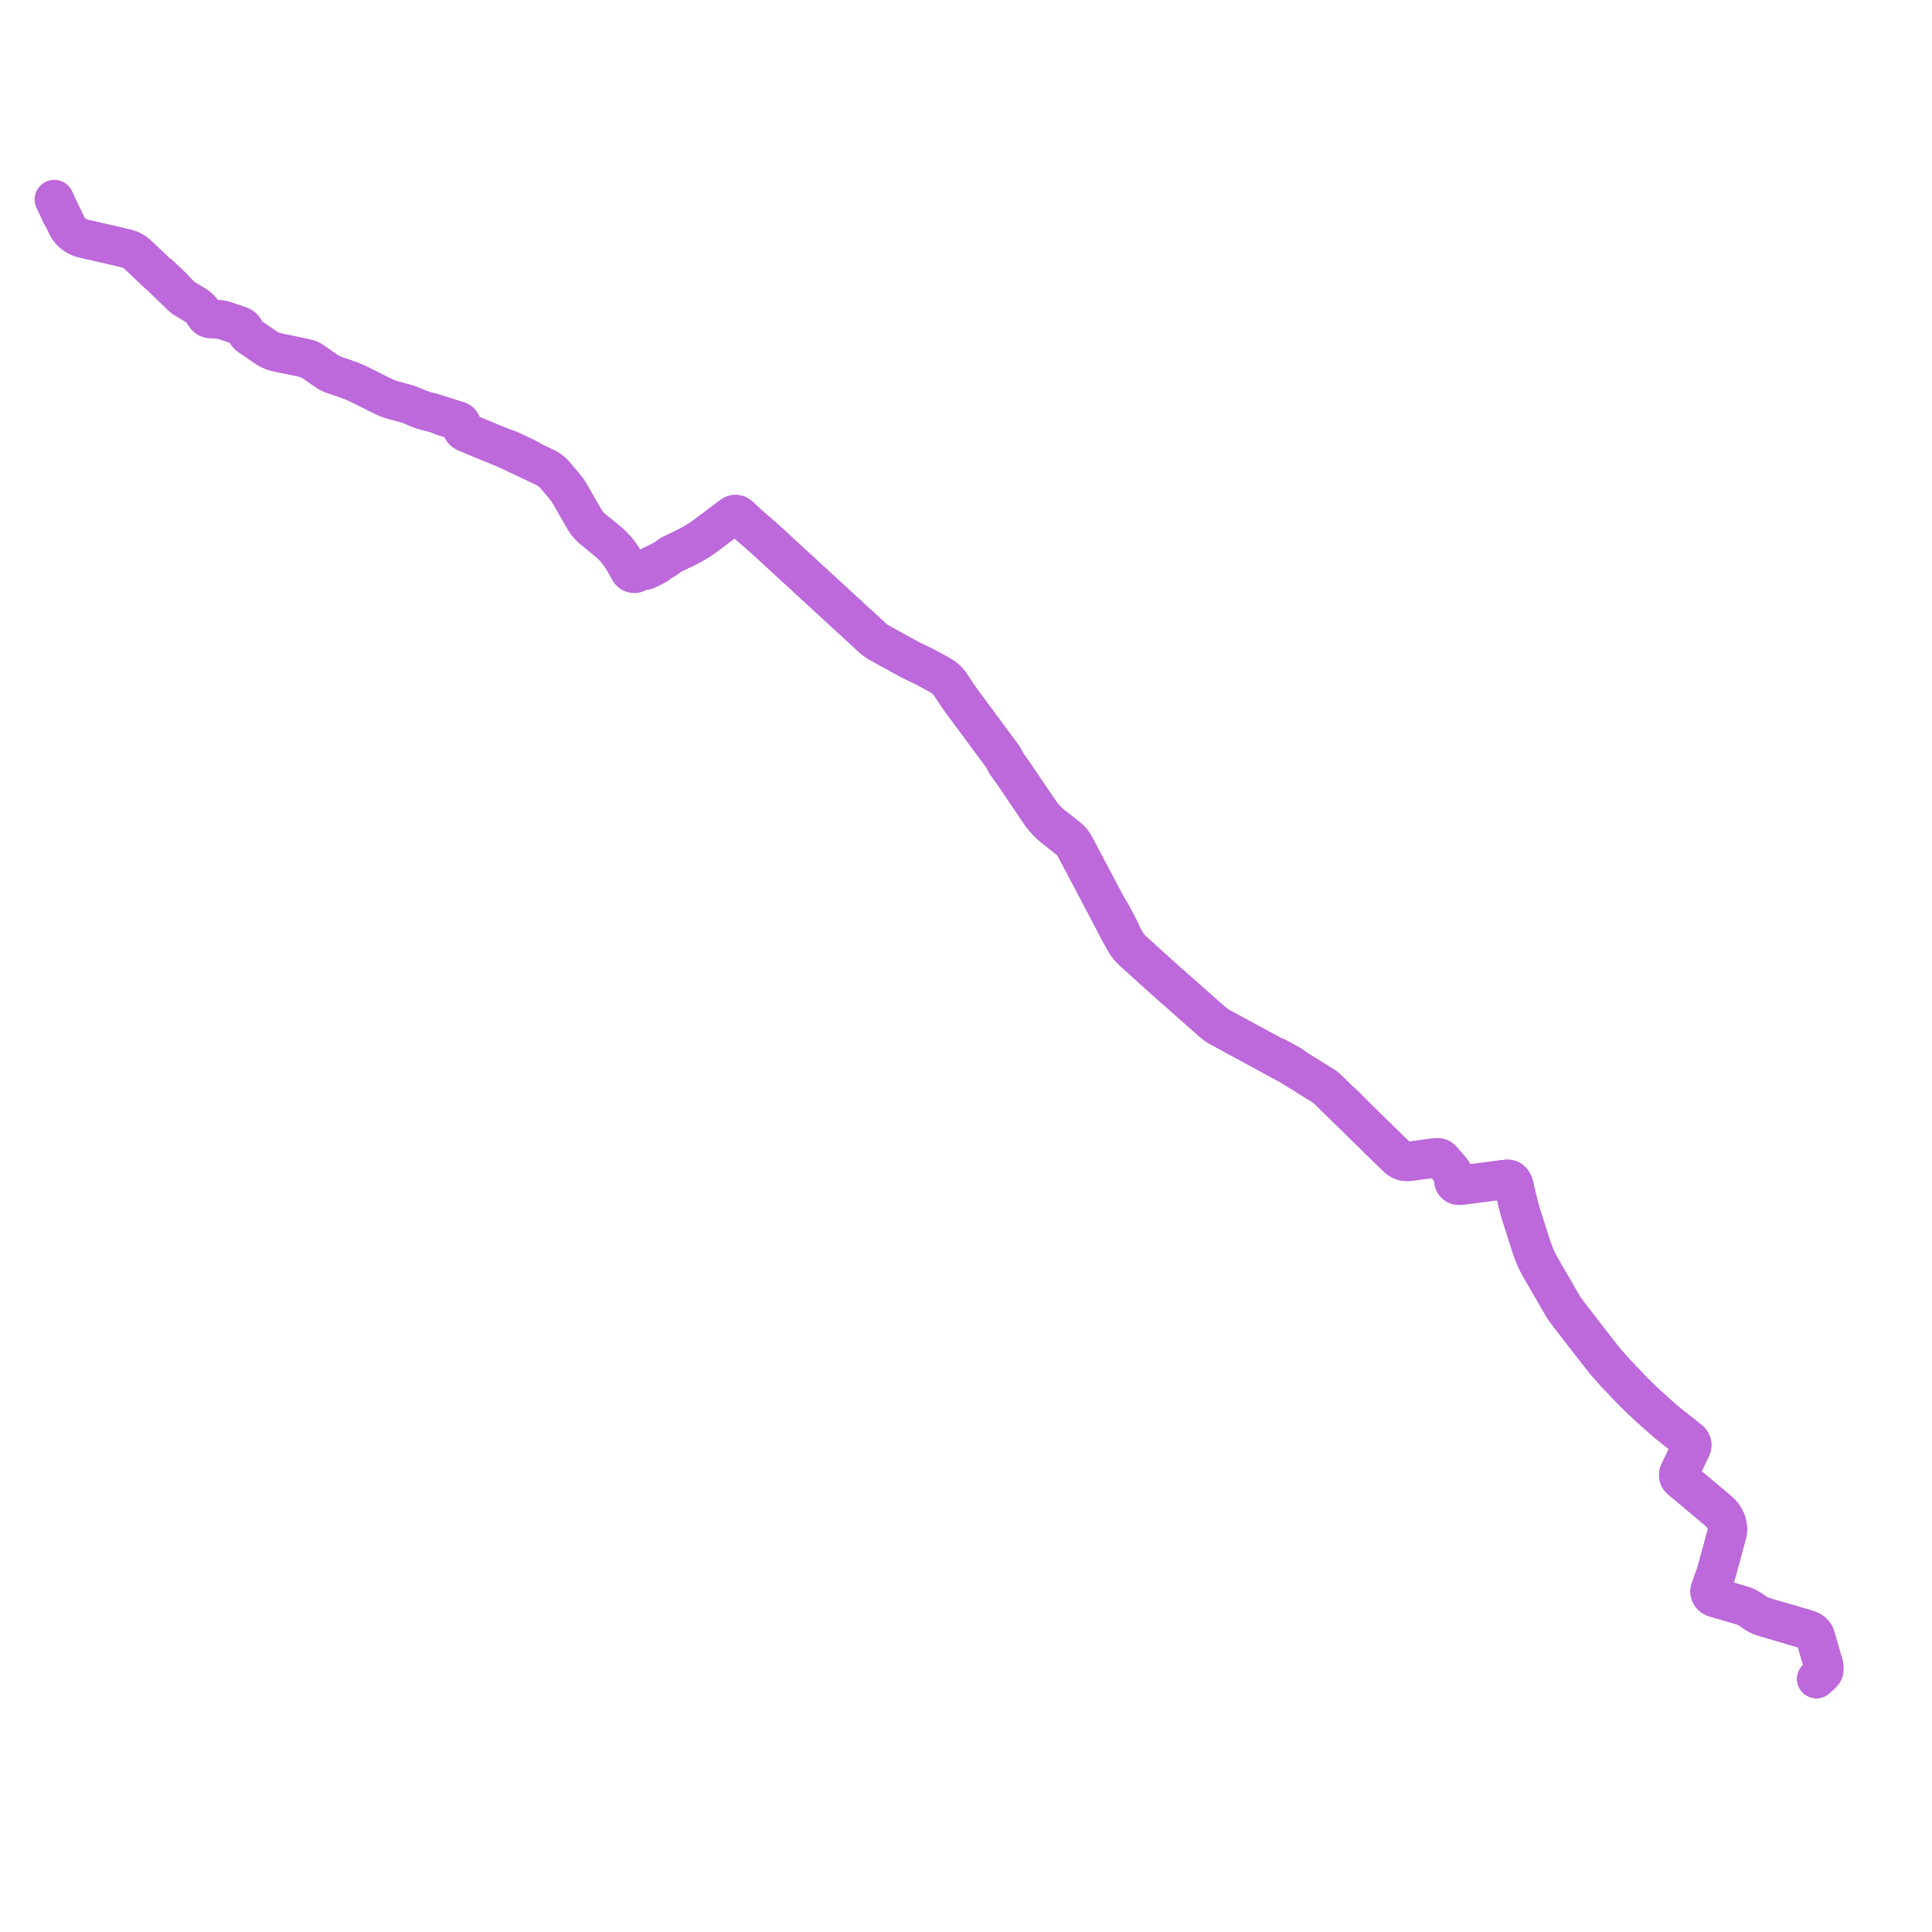     
<svg width="716.429" height="716.429" version="1.1"
     xmlns="http://www.w3.org/2000/svg">

  <title>Plan de ligne</title>
  <desc>Du 2020-02-29 au 9999-01-01</desc>

<path d='M 673.588 622.56 L 675.152 621.077 L 675.462 620.769 L 675.739 620.548 L 675.968 620.315 L 676.071 620.189 L 676.148 620.095 L 676.257 619.896 L 676.357 619.656 L 676.384 619.429 L 676.423 619.059 L 676.429 618.788 L 676.427 618.542 L 676.417 617.949 L 676.339 617.385 L 675.915 616.004 L 675.735 615.451 L 675.696 615.312 L 675.445 614.424 L 675.383 614.207 L 675.205 613.569 L 675.002 612.861 L 674.952 612.688 L 674.331 610.556 L 674.197 610.094 L 673.459 607.558 L 673.165 606.563 L 672.908 606.109 L 672.593 605.686 L 672.328 605.402 L 672.034 605.127 L 671.644 604.821 L 671.094 604.528 L 670.591 604.331 L 669.949 604.111 L 669.567 603.981 L 666.566 603.11 L 664.482 602.504 L 662.309 601.864 L 660.98 601.497 L 660.556 601.364 L 654.895 599.697 L 653.704 599.332 L 652.907 599.032 L 652.172 598.692 L 651.474 598.303 L 650.838 597.892 L 649.474 596.939 L 648.815 596.519 L 648.406 596.284 L 648.137 596.131 L 647.336 595.738 L 646.642 595.457 L 645.323 595.037 L 636.185 592.375 L 635.813 592.242 L 635.478 592.105 L 635.183 591.92 L 634.932 591.724 L 634.742 591.539 L 634.587 591.335 L 634.452 591.105 L 634.366 590.872 L 634.279 590.599 L 634.249 590.344 L 634.236 590.035 L 634.278 589.723 L 634.354 589.413 L 634.462 589.105 L 635.757 585.596 L 635.803 585.473 L 636.106 584.678 L 636.287 584.108 L 636.531 583.336 L 636.938 581.825 L 637.237 580.71 L 637.442 579.937 L 637.548 579.6 L 637.723 578.968 L 638.242 577.084 L 638.739 575.228 L 638.913 574.577 L 639.029 574.148 L 639.321 573.075 L 639.56 572.21 L 640.238 569.746 L 640.536 568.614 L 640.57 568.384 L 640.689 567.545 L 640.703 567.14 L 640.69 566.7 L 640.649 566.252 L 640.618 565.955 L 640.504 565.382 L 640.367 564.856 L 640.26 564.467 L 640.188 564.22 L 640.132 564.086 L 640.023 563.809 L 639.606 562.971 L 639.223 562.359 L 638.92 561.925 L 638.616 561.539 L 638.213 561.085 L 637.758 560.629 L 637.162 560.096 L 636.686 559.692 L 635.961 559.072 L 635.109 558.357 L 634.249 557.634 L 633.327 556.86 L 630.897 554.817 L 630.154 554.191 L 628.746 553.011 L 628.372 552.698 L 627.347 551.841 L 626.653 551.259 L 626.014 550.753 L 623.618 548.691 L 623.255 548.367 L 623.052 548.159 L 622.913 547.964 L 622.735 547.677 L 622.676 547.438 L 622.639 547.202 L 622.623 547.004 L 622.63 546.813 L 622.661 546.652 L 622.721 546.375 L 622.835 546.037 L 624.164 543.269 L 624.567 542.462 L 624.841 541.889 L 626.449 538.522 L 627.107 537.179 L 627.247 536.834 L 627.385 536.474 L 627.423 536.272 L 627.46 536.007 L 627.467 535.726 L 627.44 535.502 L 627.386 535.217 L 627.291 534.968 L 627.182 534.747 L 627.1 534.606 L 626.949 534.418 L 626.787 534.229 L 626.674 534.14 L 626.122 533.693 L 625.014 532.8 L 623.764 531.797 L 623.583 531.655 L 622.284 530.64 L 621.841 530.289 L 618.695 527.795 L 618.581 527.71 L 618.479 527.628 L 616.247 525.724 L 613.825 523.575 L 612.005 521.911 L 611.855 521.774 L 611.094 521.092 L 610.357 520.43 L 610.281 520.364 L 609.003 519.137 L 607.694 517.883 L 605.901 516.118 L 604.707 514.873 L 604.582 514.738 L 604.487 514.642 L 602.61 512.664 L 601.735 511.743 L 600.44 510.382 L 599.773 509.681 L 599.01 508.917 L 598.959 508.859 L 596.905 506.516 L 595.915 505.366 L 594.79 504.057 L 594.631 503.859 L 594.496 503.686 L 590.512 498.593 L 589.287 497.026 L 589.133 496.804 L 588.954 496.572 L 588.752 496.31 L 587.498 494.702 L 587.116 494.189 L 585.903 492.617 L 585.12 491.607 L 584.916 491.343 L 583.929 490.068 L 581.821 487.341 L 580.695 485.843 L 580.222 485.178 L 579.947 484.744 L 579.091 483.299 L 578.552 482.391 L 577.101 479.884 L 576.465 478.773 L 576.384 478.628 L 575.929 477.846 L 575.388 476.908 L 575.295 476.76 L 575.171 476.549 L 574.474 475.351 L 573.804 474.199 L 573.255 473.258 L 571.528 470.224 L 571.44 470.07 L 570.911 469.144 L 570.72 468.768 L 570.408 468.154 L 570.341 468.024 L 569.809 466.975 L 569.374 465.95 L 568.726 464.357 L 568.125 462.798 L 567.92 462.117 L 567.515 460.843 L 566.936 459.023 L 566.568 457.867 L 566.276 456.951 L 566.197 456.702 L 565.252 453.731 L 565.017 452.977 L 564.058 449.893 L 563.349 447.402 L 562.971 445.929 L 562.93 445.768 L 562.656 444.656 L 562.396 443.622 L 562.365 443.48 L 561.769 440.771 L 561.699 440.44 L 561.594 439.942 L 561.416 439.41 L 561.23 438.96 L 561.165 438.822 L 560.941 438.36 L 560.799 438.123 L 560.622 437.895 L 560.444 437.709 L 560.295 437.595 L 560.127 437.464 L 559.965 437.385 L 559.82 437.326 L 559.619 437.257 L 559.416 437.212 L 559.187 437.185 L 558.928 437.187 L 558.436 437.226 L 557.738 437.299 L 557.128 437.38 L 555.931 437.537 L 553.526 437.854 L 545.817 438.87 L 543.601 439.162 L 542.056 439.365 L 541.121 439.434 L 540.893 439.433 L 540.539 439.368 L 540.479 439.346 L 540.203 439.244 L 539.999 439.121 L 539.802 438.964 L 539.75 438.91 L 539.621 438.778 L 539.465 438.547 L 539.37 438.366 L 539.304 438.178 L 539.262 437.972 L 539.21 437.654 L 539.146 437.194 L 539.091 436.751 L 539.07 436.576 L 539.052 436.454 L 538.889 435.297 L 538.848 435.157 L 538.794 434.96 L 538.731 434.812 L 538.649 434.628 L 538.521 434.427 L 538.348 434.19 L 537.571 433.266 L 535.691 431.084 L 535.065 430.34 L 534.816 430.076 L 534.625 429.875 L 534.372 429.644 L 534.183 429.524 L 533.977 429.419 L 533.726 429.326 L 533.408 429.247 L 533.131 429.214 L 532.877 429.202 L 532.518 429.213 L 531.758 429.31 L 531.237 429.377 L 530.618 429.475 L 525.395 430.17 L 525.188 430.202 L 524.716 430.265 L 523.614 430.41 L 522.611 430.543 L 522.151 430.576 L 521.799 430.586 L 521.552 430.577 L 521.333 430.568 L 520.965 430.512 L 520.602 430.437 L 520.237 430.338 L 519.793 430.163 L 519.548 430.048 L 519.296 429.898 L 519.049 429.755 L 518.674 429.498 L 518.382 429.241 L 518.101 428.985 L 516.988 427.902 L 516.617 427.553 L 516.424 427.363 L 513.161 424.165 L 510.346 421.409 L 510.136 421.209 L 509.859 420.944 L 508.186 419.323 L 506.766 417.913 L 506.086 417.26 L 504.796 415.988 L 502.623 413.86 L 502.382 413.624 L 501.8 413.066 L 501.57 412.832 L 501.152 412.394 L 499.169 410.359 L 496.596 407.962 L 495.168 406.577 L 493.666 405.063 L 493.258 404.685 L 492.814 404.278 L 492.596 404.076 L 492.122 403.638 L 491.794 403.35 L 491.511 403.111 L 491.197 402.881 L 490.79 402.611 L 487.477 400.552 L 486.384 399.868 L 484.586 398.744 L 483.137 397.848 L 482.523 397.452 L 480.393 396.132 L 479.873 395.731 L 479.565 395.487 L 479.124 395.137 L 478.493 394.741 L 476.661 393.74 L 474.894 392.78 L 473.918 392.261 L 473.331 391.975 L 472.546 391.624 L 471.839 391.294 L 470.269 390.48 L 469.974 390.32 L 467.786 389.139 L 461.775 385.873 L 460.084 384.964 L 459.368 384.576 L 459.202 384.486 L 458.073 383.874 L 455.466 382.453 L 454.375 381.859 L 453.581 381.427 L 453.085 381.158 L 452.497 380.832 L 451.956 380.513 L 451.309 380.111 L 450.69 379.674 L 450.186 379.288 L 449.587 378.777 L 448.063 377.433 L 445.315 375.01 L 444.916 374.657 L 440.982 371.183 L 439.424 369.799 L 438.516 368.999 L 437.872 368.431 L 435.891 366.681 L 435.104 365.981 L 434.566 365.504 L 433.928 364.939 L 433.322 364.411 L 432.786 363.94 L 427.424 359.126 L 424.89 356.829 L 421.262 353.541 L 420.644 352.989 L 420.137 352.516 L 419.624 352.02 L 419.121 351.48 L 418.803 351.112 L 418.53 350.778 L 418.281 350.461 L 417.909 349.935 L 417.541 349.36 L 417.195 348.783 L 416.695 347.882 L 416.352 347.206 L 415.672 345.652 L 415.182 344.646 L 414.942 344.182 L 413.928 342.232 L 412.917 340.311 L 412.568 339.647 L 411.799 338.287 L 411.12 337.186 L 410.967 336.943 L 410.812 336.694 L 410.472 336.089 L 409.416 334.136 L 409.204 333.734 L 408.485 332.372 L 408.316 332.053 L 408.047 331.543 L 407.978 331.411 L 407.272 330.067 L 406.619 328.825 L 406.203 328.036 L 404.277 324.388 L 403.65 323.211 L 403.179 322.326 L 401.131 318.452 L 400.845 317.911 L 399.099 314.587 L 398.553 313.572 L 398.192 312.968 L 397.962 312.631 L 397.716 312.293 L 397.371 311.882 L 397.113 311.582 L 396.89 311.346 L 396.652 311.111 L 395.905 310.459 L 393.288 308.387 L 391.761 307.173 L 391.465 306.937 L 390.876 306.478 L 389.967 305.779 L 389.301 305.198 L 388.544 304.493 L 387.837 303.791 L 387.278 303.184 L 386.686 302.487 L 386.348 302.046 L 386.133 301.765 L 384.786 299.795 L 383.958 298.58 L 383.549 297.986 L 382.427 296.328 L 380.312 293.213 L 379.706 292.32 L 378.399 290.399 L 377.951 289.746 L 375.848 286.63 L 375.45 286.041 L 373.83 283.835 L 373.437 283.268 L 373.23 282.922 L 373.044 282.578 L 372.671 281.86 L 372.47 281.451 L 372.326 281.19 L 371.999 280.653 L 371.637 280.122 L 370.333 278.358 L 370.124 278.074 L 368.799 276.283 L 367.572 274.627 L 366.781 273.568 L 366.135 272.697 L 365.326 271.607 L 362.8 268.169 L 357.121 260.495 L 355.765 258.624 L 354.042 256.054 L 352.868 254.293 L 352.495 253.733 L 352.159 253.275 L 351.806 252.848 L 351.448 252.432 L 351.133 252.113 L 350.796 251.804 L 350.487 251.525 L 349.69 250.92 L 349.001 250.473 L 348.128 249.973 L 346.838 249.276 L 346.152 248.906 L 344.236 247.85 L 343.121 247.257 L 341.989 246.675 L 340.437 245.948 L 339.199 245.37 L 338.522 245.032 L 337.985 244.763 L 336.004 243.687 L 334.623 242.937 L 331.376 241.142 L 329.113 239.905 L 326.689 238.58 L 325.942 238.16 L 325.211 237.698 L 324.399 237.14 L 323.696 236.536 L 323.039 235.934 L 322.217 235.181 L 321.282 234.287 L 320.49 233.564 L 319.781 232.917 L 318.177 231.444 L 316.632 230.023 L 313.387 227.04 L 312.97 226.657 L 312.291 226.034 L 311.554 225.357 L 310.839 224.702 L 307.776 221.885 L 301.2 215.839 L 300.471 215.168 L 300.123 214.848 L 294.394 209.585 L 294.174 209.385 L 293.631 208.89 L 292.833 208.151 L 290.601 206.085 L 287.954 203.654 L 283.38 199.453 L 280.755 197.176 L 277.76 194.578 L 276.133 193.064 L 275.372 192.365 L 274.139 191.232 L 273.891 191.036 L 273.691 190.919 L 273.387 190.798 L 273.053 190.71 L 272.793 190.689 L 272.496 190.697 L 272.161 190.776 L 271.729 190.947 L 271.4 191.175 L 270.878 191.56 L 270.688 191.702 L 263.931 196.772 L 261.094 198.9 L 260.357 199.419 L 259.586 199.931 L 257.53 201.225 L 257.007 201.523 L 256.621 201.742 L 255.167 202.502 L 253.836 203.197 L 250.585 204.756 L 250.334 204.875 L 249.594 205.226 L 248.587 205.765 L 248.265 205.966 L 247.734 206.35 L 247.256 206.701 L 246.801 207.05 L 246.518 207.238 L 246.162 207.449 L 245.619 207.722 L 245.406 207.834 L 245.015 208.037 L 244.571 208.294 L 244.318 208.45 L 244.084 208.617 L 243.719 208.913 L 242.937 209.545 L 242.509 209.891 L 242.049 210.216 L 241.585 210.501 L 240.902 210.82 L 239.579 211.456 L 239.579 211.456' fill='transparent' stroke='#bd68db' stroke-linecap='round' stroke-linejoin='round' stroke-width='14.329'/><path d='M 239.581 211.455 L 240.902 210.82 L 241.585 210.501 L 242.637 210.002 L 243.357 209.641 L 243.813 209.372 L 244.179 209.068 L 244.659 208.588 L 244.889 208.397 L 245.308 208.146 L 245.526 208.033 L 245.729 207.936 L 246.028 207.779 L 246.315 207.628 L 246.649 207.435 L 247.364 206.91 L 247.868 206.527 L 248.396 206.161 L 248.769 205.933 L 249.147 205.71 L 249.75 205.395 L 250.678 204.944 L 253.944 203.387 L 255.066 202.813 L 255.273 202.707 L 256.737 201.942 L 257.642 201.419 L 259.722 200.124 L 260.528 199.601 L 261.24 199.092 L 266.337 195.263 L 271.022 191.743 L 271.54 191.359 L 271.846 191.152 L 272.18 191.016 L 272.488 190.947 L 272.708 190.923 L 272.822 190.922 L 273.038 190.953 L 273.285 191.004 L 273.549 191.102 L 273.76 191.232 L 273.982 191.39 L 274.114 191.512 L 275.966 193.23 L 277.6 194.743 L 278.632 195.64 L 283.213 199.62 L 288.103 204.105 L 292.682 208.304 L 293.531 209.114 L 294.239 209.749 L 299.871 214.916 L 300.316 215.325 L 301.039 215.996 L 306.01 220.567 L 310.291 224.502 L 310.682 224.861 L 311.395 225.519 L 312.129 226.196 L 312.81 226.824 L 316.476 230.183 L 317.731 231.338 L 318.019 231.602 L 319.615 233.07 L 321.07 234.402 L 322.063 235.342 L 322.889 236.101 L 323.533 236.694 L 323.908 237.007 L 324.32 237.35 L 325.086 237.886 L 325.825 238.34 L 326.589 238.775 L 331.267 241.338 L 334.177 242.948 L 334.506 243.13 L 335.891 243.876 L 337.876 244.964 L 338.053 245.051 L 339.093 245.568 L 340.333 246.142 L 341.888 246.879 L 343.028 247.46 L 343.55 247.739 L 344.12 248.042 L 346.043 249.093 L 348.02 250.183 L 348.853 250.654 L 349.593 251.122 L 350.359 251.708 L 350.666 251.984 L 350.969 252.266 L 351.244 252.549 L 351.603 252.954 L 351.97 253.405 L 353.847 256.176 L 354.87 257.691 L 355.586 258.752 L 356.937 260.653 L 357.946 262.014 L 362.608 268.302 L 365.149 271.732 L 366.599 273.699 L 366.77 273.928 L 367.391 274.756 L 368.618 276.427 L 369.936 278.203 L 371.116 279.793 L 371.454 280.247 L 371.813 280.775 L 371.901 280.921 L 372.143 281.317 L 372.269 281.574 L 372.459 281.957 L 372.58 282.185 L 372.852 282.713 L 373.024 283.036 L 373.249 283.388 L 373.64 283.957 L 375.247 286.122 L 375.399 286.346 L 377.857 289.965 L 378.229 290.506 L 379.536 292.43 L 380.377 293.668 L 382.246 296.418 L 383.442 298.185 L 383.787 298.688 L 384.142 299.223 L 384.598 299.911 L 385.954 301.902 L 386.481 302.626 L 387.032 303.312 L 387.619 303.986 L 388.31 304.733 L 388.848 305.274 L 389.053 305.48 L 389.689 306.083 L 390.569 306.822 L 391.179 307.3 L 392.998 308.737 L 393.236 308.925 L 395.603 310.798 L 396.071 311.159 L 396.524 311.515 L 396.838 311.786 L 397.156 312.081 L 397.498 312.449 L 397.734 312.75 L 397.987 313.102 L 398.324 313.649 L 398.797 314.514 L 398.891 314.686 L 400.716 318.142 L 400.931 318.547 L 401.661 319.929 L 403.032 322.525 L 403.449 323.311 L 405.716 327.593 L 406.12 328.357 L 406.416 328.92 L 407.785 331.523 L 407.843 331.633 L 408.28 332.463 L 409.221 334.247 L 409.599 334.961 L 410.248 336.188 L 412.323 340.162 L 412.504 340.489 L 412.637 340.745 L 413.534 342.474 L 414.528 344.379 L 415.082 345.44 L 415.267 345.794 L 416.273 347.588 L 416.489 347.982 L 416.998 348.898 L 417.346 349.485 L 417.546 349.793 L 417.724 350.069 L 418.097 350.587 L 418.343 350.908 L 418.628 351.253 L 418.706 351.363 L 418.787 351.456 L 418.967 351.652 L 419.461 352.165 L 419.949 352.643 L 420.412 353.096 L 421.114 353.706 L 422.794 355.229 L 427.268 359.286 L 428.439 360.335 L 432.644 364.1 L 433.222 364.614 L 433.296 364.68 L 433.816 365.145 L 434.407 365.669 L 435.043 366.232 L 435.756 366.862 L 437.727 368.593 L 437.962 368.799 L 438.725 369.474 L 439.275 369.966 L 440.112 370.706 L 440.83 371.342 L 445.171 375.181 L 445.624 375.58 L 447.92 377.601 L 449.432 378.936 L 450.033 379.44 L 450.558 379.85 L 451.211 380.31 L 451.88 380.722 L 452.512 381.09 L 453.223 381.475 L 454.268 382.042 L 455.36 382.644 L 457.981 384.077 L 458.432 384.32 L 459.048 384.652 L 459.22 384.744 L 459.958 385.141 L 461.667 386.065 L 463.234 386.917 L 467.673 389.33 L 468.757 389.921 L 470.144 390.677 L 473.144 392.298 L 473.721 392.61 L 474.693 393.148 L 475.374 393.514 L 476.47 394.105 L 478.293 395.118 L 478.995 395.536 L 479.702 395.963 L 480.27 396.326 L 482.403 397.636 L 483.022 398.016 L 483.843 398.529 L 484.529 398.958 L 487.362 400.723 L 489.601 402.098 L 490.697 402.771 L 491.086 403.024 L 491.413 403.277 L 491.657 403.476 L 491.854 403.645 L 492.682 404.42 L 493.145 404.876 L 493.509 405.225 L 495.032 406.745 L 495.96 407.651 L 496.447 408.127 L 498.937 410.567 L 500.238 411.827 L 501.425 412.977 L 501.667 413.212 L 502.221 413.767 L 504.623 416.144 L 506.073 417.554 L 506.61 418.055 L 508.043 419.444 L 509.71 421.092 L 510.109 421.491 L 511.41 422.792 L 512.983 424.323 L 513.993 425.304 L 516.469 427.705 L 516.833 428.051 L 516.912 428.128 L 518.241 429.417 L 518.542 429.665 L 518.857 429.897 L 519.176 430.1 L 519.394 430.215 L 519.596 430.319 L 519.989 430.482 L 520.277 430.575 L 520.582 430.66 L 520.991 430.745 L 521.359 430.783 L 521.578 430.802 L 521.846 430.807 L 522.159 430.797 L 522.635 430.757 L 523.076 430.699 L 524.75 430.475 L 525.216 430.403 L 525.424 430.376 L 530.645 429.68 L 531.262 429.592 L 532.532 429.437 L 532.878 429.431 L 533.106 429.44 L 533.345 429.47 L 533.569 429.517 L 533.766 429.573 L 534.013 429.685 L 534.2 429.813 L 534.461 430.035 L 534.633 430.212 L 534.85 430.461 L 535.533 431.229 L 536.722 432.604 L 537.39 433.376 L 538.104 434.215 L 538.271 434.455 L 538.396 434.659 L 538.488 434.843 L 538.566 434.999 L 538.621 435.187 L 538.654 435.321 L 538.848 436.639 L 538.863 436.75 L 538.892 436.973 L 538.922 437.213 L 538.973 437.664 L 539.033 437.995 L 539.08 438.207 L 539.152 438.406 L 539.27 438.641 L 539.427 438.878 L 539.65 439.13 L 539.784 439.235 L 539.884 439.314 L 540.051 439.405 L 540.108 439.436 L 540.327 439.524 L 540.501 439.58 L 540.658 439.615 L 540.889 439.65 L 541.142 439.648 L 541.477 439.634 L 542.102 439.573 L 543.627 439.373 L 545.848 439.081 L 550.108 438.521 L 553.554 438.069 L 557.762 437.516 L 558.47 437.442 L 558.939 437.401 L 559.19 437.41 L 559.4 437.43 L 559.567 437.472 L 559.725 437.523 L 559.863 437.583 L 560.053 437.693 L 560.176 437.774 L 560.348 437.934 L 560.513 438.136 L 560.616 438.253 L 560.745 438.475 L 560.933 438.866 L 561.107 439.257 L 561.261 439.663 L 561.422 440.258 L 561.468 440.43 L 561.921 442.528 L 562.162 443.517 L 562.195 443.661 L 562.438 444.687 L 562.698 445.816 L 562.737 445.975 L 563.099 447.45 L 563.824 449.96 L 564.797 453.041 L 565.036 453.796 L 565.976 456.765 L 566.345 457.93 L 566.713 459.09 L 567.149 460.468 L 567.693 462.186 L 567.919 462.869 L 568.144 463.476 L 568.499 464.436 L 569.147 466.047 L 569.595 467.046 L 570.136 468.115 L 570.204 468.249 L 570.375 468.593 L 570.7 469.245 L 571.225 470.184 L 571.318 470.343 L 573.078 473.373 L 574.14 475.207 L 575.108 476.867 L 575.2 477.013 L 575.734 477.95 L 576.193 478.736 L 576.278 478.881 L 578.316 482.405 L 578.964 483.52 L 579.41 484.287 L 579.615 484.639 L 579.866 485.039 L 580.458 485.88 L 580.812 486.35 L 581.646 487.464 L 582.468 488.531 L 583.751 490.198 L 584.734 491.475 L 585.716 492.752 L 586.939 494.337 L 587.317 494.84 L 587.629 495.23 L 588.598 496.44 L 588.707 496.594 L 588.957 496.95 L 589.124 497.158 L 591.524 500.24 L 594.312 503.821 L 594.446 503.999 L 594.607 504.192 L 596.294 506.168 L 596.713 506.658 L 598.791 509.002 L 598.849 509.06 L 599.601 509.832 L 600.266 510.537 L 601.553 511.904 L 602.425 512.824 L 603.188 513.63 L 604.301 514.804 L 604.395 514.899 L 604.524 515.033 L 605.769 516.283 L 607.532 518.037 L 609.359 519.766 L 610.139 520.504 L 610.214 520.573 L 610.943 521.249 L 611.692 521.94 L 611.838 522.072 L 613.679 523.733 L 616.103 525.887 L 618.314 527.804 L 618.419 527.893 L 618.535 527.976 L 620.411 529.465 L 622.125 530.825 L 623.609 531.997 L 624.873 532.972 L 625.96 533.858 L 626.19 534.044 L 626.523 534.315 L 626.622 534.423 L 626.8 534.605 L 626.894 534.749 L 626.964 534.888 L 627.112 535.172 L 627.172 535.462 L 627.198 535.719 L 627.182 536.087 L 627.12 536.37 L 627.053 536.647 L 626.891 537.057 L 626.243 538.419 L 624.951 541.078 L 624.329 542.358 L 624.008 543.043 L 622.619 545.953 L 622.473 546.304 L 622.399 546.617 L 622.376 546.805 L 622.369 546.935 L 622.378 547.201 L 622.424 547.485 L 622.476 547.673 L 622.578 547.916 L 622.713 548.155 L 622.829 548.323 L 623.041 548.56 L 623.44 548.899 L 625.671 550.75 L 625.87 550.916 L 626.635 551.541 L 627.182 552.02 L 628.582 553.19 L 629.306 553.809 L 629.978 554.384 L 630.828 555.081 L 633.185 557.057 L 635.826 559.273 L 636.526 559.866 L 637.024 560.288 L 637.618 560.813 L 638.044 561.226 L 638.425 561.634 L 638.729 562.04 L 639.03 562.475 L 639.403 563.074 L 639.802 563.894 L 639.964 564.313 L 640.023 564.483 L 640.096 564.724 L 640.211 565.099 L 640.297 565.485 L 640.394 566.023 L 640.428 566.322 L 640.463 566.72 L 640.476 567.131 L 640.446 567.532 L 640.355 568.345 L 640.316 568.575 L 640.012 569.689 L 639.834 570.339 L 639.338 572.151 L 639.1 573.02 L 638.812 574.09 L 638.695 574.525 L 638.517 575.171 L 638.007 577.03 L 637.856 577.592 L 637.53 578.801 L 637.371 579.389 L 637.27 579.773 L 637.025 580.647 L 636.294 583.28 L 636.049 584.043 L 635.868 584.605 L 635.562 585.385 L 635.513 585.511 L 634.232 589.029 L 634.124 589.359 L 634.042 589.696 L 634.009 590.03 L 634.014 590.37 L 634.055 590.658 L 634.14 590.939 L 634.248 591.194 L 634.401 591.447 L 634.561 591.672 L 634.777 591.893 L 635.051 592.108 L 635.365 592.303 L 635.729 592.448 L 636.117 592.584 L 638.642 593.322 L 640.339 593.818 L 645.272 595.26 L 646.562 595.666 L 647.26 595.954 L 648.021 596.326 L 648.684 596.703 L 649.313 597.101 L 650.533 597.966 L 650.704 598.088 L 651.37 598.509 L 652.049 598.878 L 652.814 599.237 L 653.645 599.548 L 654.819 599.898 L 660.183 601.485 L 660.504 601.579 L 660.827 601.684 L 662.241 602.089 L 664.413 602.733 L 666.495 603.346 L 669.505 604.23 L 670.496 604.545 L 671.016 604.764 L 671.526 605.048 L 671.866 605.295 L 672.151 605.546 L 672.405 605.813 L 672.702 606.22 L 672.93 606.642 L 673.234 607.6 L 674.003 610.283 L 674.712 612.754 L 674.759 612.92 L 674.972 613.628 L 675.168 614.274 L 675.231 614.482 L 675.483 615.326 L 675.552 615.556 L 675.653 615.879 L 676.105 617.425 L 676.174 617.942 L 676.176 618.456 L 676.174 618.738 L 676.168 618.953 L 676.159 619.335 L 676.127 619.564 L 676.047 619.824 L 675.95 620.033 L 675.844 620.228 L 675.683 620.489 L 675.462 620.769 L 675.152 621.077 L 673.588 622.56' fill='transparent' stroke='#bd68db' stroke-linecap='round' stroke-linejoin='round' stroke-width='14.329'/><path d='M 673.588 622.56 L 675.152 621.077 L 675.462 620.769 L 675.739 620.548 L 675.968 620.315 L 676.148 620.095 L 676.257 619.896 L 676.357 619.656 L 676.384 619.429 L 676.423 619.059 L 676.429 618.788 L 676.427 618.542 L 676.417 617.949 L 676.339 617.385 L 675.915 616.004 L 675.735 615.451 L 675.445 614.424 L 675.383 614.207 L 675.205 613.569 L 675.002 612.861 L 674.952 612.688 L 674.331 610.556 L 674.197 610.094 L 673.731 608.494 L 673.459 607.558 L 673.165 606.563 L 672.908 606.109 L 672.593 605.686 L 672.328 605.402 L 672.034 605.127 L 671.644 604.821 L 671.094 604.528 L 670.591 604.331 L 669.567 603.981 L 669.25 603.889 L 666.566 603.11 L 664.482 602.504 L 662.309 601.864 L 660.98 601.497 L 660.556 601.364 L 657.657 600.51 L 654.895 599.697 L 653.704 599.332 L 652.907 599.032 L 652.172 598.692 L 651.474 598.303 L 650.838 597.892 L 649.474 596.939 L 648.815 596.519 L 648.406 596.284 L 648.137 596.131 L 647.336 595.738 L 646.642 595.457 L 645.323 595.037 L 636.185 592.375 L 635.813 592.242 L 635.478 592.105 L 635.183 591.92 L 634.932 591.724 L 634.742 591.539 L 634.587 591.335 L 634.452 591.105 L 634.366 590.872 L 634.279 590.599 L 634.249 590.344 L 634.236 590.035 L 634.278 589.723 L 634.354 589.413 L 634.462 589.105 L 635.503 586.283 L 635.757 585.596 L 635.803 585.473 L 636.106 584.678 L 636.287 584.108 L 636.531 583.336 L 636.938 581.825 L 637.237 580.71 L 637.442 579.937 L 637.548 579.6 L 637.723 578.968 L 638.242 577.084 L 638.739 575.228 L 638.913 574.577 L 639.029 574.148 L 639.321 573.075 L 639.56 572.21 L 640.238 569.746 L 640.536 568.614 L 640.57 568.384 L 640.689 567.545 L 640.703 567.14 L 640.69 566.7 L 640.649 566.252 L 640.618 565.955 L 640.504 565.382 L 640.367 564.856 L 640.26 564.467 L 640.188 564.22 L 640.132 564.086 L 640.023 563.809 L 639.606 562.971 L 639.223 562.359 L 638.92 561.925 L 638.616 561.539 L 638.213 561.085 L 637.758 560.629 L 637.162 560.096 L 636.686 559.692 L 635.961 559.072 L 635.109 558.357 L 634.249 557.634 L 633.327 556.86 L 632.225 555.933 L 630.897 554.817 L 630.154 554.191 L 628.746 553.011 L 628.372 552.698 L 627.347 551.841 L 626.653 551.259 L 626.014 550.753 L 623.618 548.691 L 623.255 548.367 L 623.052 548.159 L 622.913 547.964 L 622.735 547.677 L 622.676 547.438 L 622.639 547.202 L 622.623 547.004 L 622.63 546.813 L 622.661 546.652 L 622.721 546.375 L 622.835 546.037 L 624.164 543.269 L 624.567 542.462 L 624.841 541.889 L 626.449 538.522 L 627.107 537.179 L 627.247 536.834 L 627.385 536.474 L 627.423 536.272 L 627.46 536.007 L 627.467 535.726 L 627.44 535.502 L 627.386 535.217 L 627.291 534.968 L 627.182 534.747 L 627.1 534.606 L 626.949 534.418 L 626.787 534.229 L 626.674 534.14 L 626.122 533.693 L 625.014 532.8 L 623.764 531.797 L 623.583 531.655 L 622.284 530.64 L 621.841 530.289 L 618.695 527.795 L 618.581 527.71 L 618.479 527.628 L 616.247 525.724 L 613.825 523.575 L 612.005 521.911 L 611.855 521.774 L 611.094 521.092 L 610.357 520.43 L 610.281 520.364 L 609.003 519.137 L 607.694 517.883 L 605.901 516.118 L 604.707 514.873 L 604.582 514.738 L 604.487 514.642 L 602.61 512.664 L 601.735 511.743 L 600.44 510.382 L 599.773 509.681 L 599.01 508.917 L 598.959 508.859 L 596.905 506.516 L 594.79 504.057 L 594.631 503.859 L 594.496 503.686 L 592.851 501.582 L 589.287 497.026 L 589.133 496.804 L 588.954 496.572 L 588.752 496.31 L 587.498 494.702 L 587.116 494.189 L 586.654 493.591 L 585.903 492.617 L 584.916 491.343 L 583.929 490.068 L 581.821 487.341 L 580.695 485.843 L 580.222 485.178 L 579.947 484.744 L 579.096 483.307 L 578.552 482.391 L 577.101 479.884 L 576.465 478.773 L 576.384 478.628 L 575.929 477.846 L 575.388 476.908 L 575.295 476.76 L 575.171 476.549 L 574.043 474.611 L 573.804 474.199 L 573.255 473.258 L 571.528 470.224 L 571.44 470.07 L 570.911 469.144 L 570.408 468.154 L 570.341 468.024 L 569.809 466.975 L 569.374 465.95 L 569.231 465.599 L 568.726 464.357 L 568.125 462.798 L 567.92 462.117 L 566.936 459.023 L 566.568 457.867 L 566.197 456.702 L 565.252 453.731 L 565.017 452.977 L 564.058 449.893 L 563.349 447.402 L 562.971 445.929 L 562.93 445.768 L 562.656 444.656 L 562.396 443.622 L 562.365 443.48 L 561.769 440.771 L 561.594 439.942 L 561.416 439.41 L 561.23 438.96 L 561.165 438.822 L 560.941 438.36 L 560.799 438.123 L 560.622 437.895 L 560.444 437.709 L 560.295 437.595 L 560.127 437.464 L 559.965 437.385 L 559.82 437.326 L 559.619 437.257 L 559.416 437.212 L 559.187 437.185 L 558.928 437.187 L 558.436 437.226 L 557.738 437.299 L 555.931 437.537 L 553.526 437.854 L 545.817 438.87 L 543.601 439.162 L 542.056 439.365 L 541.121 439.434 L 540.893 439.433 L 540.539 439.368 L 540.479 439.346 L 540.203 439.244 L 539.999 439.121 L 539.802 438.964 L 539.75 438.91 L 539.621 438.778 L 539.465 438.547 L 539.37 438.366 L 539.304 438.178 L 539.262 437.972 L 539.21 437.654 L 539.146 437.194 L 539.091 436.751 L 539.07 436.576 L 539.052 436.454 L 538.889 435.297 L 538.848 435.157 L 538.794 434.96 L 538.731 434.812 L 538.649 434.628 L 538.521 434.427 L 538.348 434.19 L 537.571 433.266 L 535.691 431.084 L 535.065 430.34 L 534.816 430.076 L 534.625 429.875 L 534.372 429.644 L 534.183 429.524 L 533.977 429.419 L 533.726 429.326 L 533.408 429.247 L 533.131 429.214 L 532.877 429.202 L 532.518 429.213 L 531.237 429.377 L 530.618 429.475 L 525.395 430.17 L 525.188 430.202 L 524.716 430.265 L 523.482 430.428 L 522.611 430.543 L 522.151 430.576 L 521.799 430.586 L 521.552 430.577 L 521.333 430.568 L 520.965 430.512 L 520.602 430.437 L 520.237 430.338 L 519.793 430.163 L 519.548 430.048 L 519.296 429.898 L 519.049 429.755 L 518.674 429.498 L 518.382 429.241 L 518.101 428.985 L 516.988 427.902 L 516.617 427.553 L 513.161 424.165 L 510.346 421.409 L 509.859 420.944 L 508.772 419.891 L 508.186 419.323 L 506.766 417.913 L 506.086 417.26 L 504.796 415.988 L 502.382 413.624 L 501.8 413.066 L 501.57 412.832 L 501.152 412.394 L 499.169 410.359 L 496.596 407.962 L 495.168 406.577 L 493.666 405.063 L 493.258 404.685 L 492.814 404.278 L 492.122 403.638 L 491.794 403.35 L 491.511 403.111 L 491.197 402.881 L 490.79 402.611 L 487.477 400.552 L 484.586 398.744 L 483.137 397.848 L 482.523 397.452 L 480.393 396.132 L 479.873 395.731 L 479.124 395.137 L 478.493 394.741 L 476.661 393.74 L 474.894 392.78 L 473.918 392.261 L 473.331 391.975 L 472.546 391.624 L 471.839 391.294 L 470.269 390.48 L 467.786 389.139 L 461.775 385.873 L 460.084 384.964 L 459.368 384.576 L 459.202 384.486 L 458.073 383.874 L 456.301 382.908 L 455.466 382.453 L 454.375 381.859 L 453.581 381.427 L 453.085 381.158 L 452.497 380.832 L 451.956 380.513 L 451.309 380.111 L 450.69 379.674 L 450.186 379.288 L 449.587 378.777 L 448.063 377.433 L 445.676 375.328 L 445.315 375.01 L 444.916 374.657 L 440.982 371.183 L 439.424 369.799 L 438.516 368.999 L 437.872 368.431 L 435.891 366.681 L 434.566 365.504 L 433.928 364.939 L 433.322 364.411 L 432.786 363.94 L 427.424 359.126 L 427.254 358.972 L 424.89 356.829 L 421.262 353.541 L 420.644 352.989 L 420.137 352.516 L 419.624 352.02 L 419.121 351.48 L 418.803 351.112 L 418.53 350.778 L 418.281 350.461 L 417.909 349.935 L 417.541 349.36 L 417.195 348.783 L 416.695 347.882 L 416.352 347.206 L 415.672 345.652 L 415.182 344.646 L 414.942 344.182 L 413.928 342.232 L 413.293 341.026 L 412.917 340.311 L 412.568 339.647 L 411.799 338.287 L 411.12 337.186 L 410.812 336.694 L 410.472 336.089 L 409.416 334.136 L 409.204 333.734 L 408.485 332.372 L 408.316 332.053 L 408.047 331.543 L 407.978 331.411 L 407.272 330.067 L 406.619 328.825 L 406.203 328.036 L 405.111 325.968 L 404.277 324.388 L 403.65 323.211 L 403.179 322.326 L 401.131 318.452 L 400.845 317.911 L 399.862 316.04 L 399.099 314.587 L 398.553 313.572 L 398.192 312.968 L 397.962 312.631 L 397.716 312.293 L 397.371 311.882 L 397.113 311.582 L 396.89 311.346 L 396.652 311.111 L 395.905 310.459 L 393.821 308.808 L 393.288 308.387 L 391.761 307.173 L 391.465 306.937 L 390.876 306.478 L 389.967 305.779 L 389.301 305.198 L 388.544 304.493 L 387.837 303.791 L 387.278 303.184 L 386.686 302.487 L 386.133 301.765 L 385.749 301.204 L 384.786 299.795 L 383.958 298.58 L 383.549 297.986 L 382.427 296.328 L 380.622 293.669 L 379.706 292.32 L 378.399 290.399 L 377.951 289.746 L 375.45 286.041 L 374.222 284.368 L 373.83 283.835 L 373.437 283.268 L 373.23 282.922 L 373.044 282.578 L 372.671 281.86 L 372.47 281.451 L 372.326 281.19 L 371.999 280.653 L 371.637 280.122 L 370.333 278.358 L 370.124 278.074 L 368.799 276.283 L 368.204 275.48 L 367.572 274.627 L 366.781 273.568 L 365.326 271.607 L 362.8 268.169 L 357.121 260.495 L 355.765 258.624 L 354.042 256.054 L 353.619 255.419 L 352.495 253.733 L 352.159 253.275 L 351.806 252.848 L 351.448 252.432 L 351.133 252.113 L 350.796 251.804 L 350.487 251.525 L 349.69 250.92 L 349.001 250.473 L 348.128 249.973 L 346.152 248.906 L 344.563 248.03 L 344.236 247.85 L 343.121 247.257 L 341.989 246.675 L 340.437 245.948 L 339.199 245.37 L 337.985 244.763 L 336.004 243.687 L 334.623 242.937 L 333.822 242.495 L 331.376 241.142 L 326.689 238.58 L 325.942 238.16 L 325.211 237.698 L 324.399 237.14 L 323.696 236.536 L 323.039 235.934 L 322.217 235.181 L 321.282 234.287 L 319.781 232.917 L 318.177 231.444 L 316.632 230.023 L 313.581 227.218 L 312.97 226.657 L 312.291 226.034 L 311.554 225.357 L 310.839 224.702 L 304.806 219.155 L 301.2 215.839 L 300.471 215.168 L 294.394 209.585 L 293.631 208.89 L 292.833 208.151 L 290.601 206.085 L 285.173 201.1 L 283.38 199.453 L 277.76 194.578 L 277.6 194.429 L 276.133 193.064 L 274.139 191.232 L 273.891 191.036 L 273.691 190.919 L 273.387 190.798 L 273.053 190.71 L 272.793 190.689 L 272.496 190.697 L 272.161 190.776 L 271.729 190.947 L 271.4 191.175 L 270.878 191.56 L 269.48 192.608 L 262.345 197.962 L 261.094 198.9 L 260.357 199.419 L 259.586 199.931 L 257.53 201.225 L 256.621 201.742 L 255.167 202.502 L 253.836 203.197 L 250.585 204.756 L 249.594 205.226 L 248.587 205.765 L 248.265 205.966 L 247.734 206.35 L 247.256 206.701 L 246.801 207.05 L 246.518 207.238 L 246.162 207.449 L 245.619 207.722 L 245.406 207.834 L 245.015 208.037 L 240.564 210.16 L 238.175 211.306 L 236.723 211.997 L 236.376 212.162 L 235.849 212.398 L 235.535 212.499 L 235.325 212.526 L 235.11 212.53 L 234.916 212.503 L 234.665 212.446 L 234.459 212.364 L 234.224 212.24 L 234.048 212.116 L 233.84 211.904 L 233.627 211.607 L 233.422 211.252 L 232.095 208.913 L 231.422 207.726 L 230.889 206.856 L 230.343 206.017 L 229.798 205.276 L 228.694 203.842 L 227.474 202.532 L 226.884 201.95 L 226.514 201.586 L 226.304 201.402 L 225.813 200.972 L 225.446 200.663 L 220.041 196.222 L 219.766 195.987 L 219.324 195.608 L 218.68 194.97 L 218.024 194.237 L 217.447 193.463 L 216.877 192.608 L 216.248 191.496 L 214.229 187.999 L 213.787 187.229 L 213.669 187.023 L 211.304 182.915 L 210.732 182.006 L 210.322 181.426 L 209.275 180.102 L 208.943 179.711 L 207.023 177.447 L 205.715 175.911 L 205.237 175.396 L 204.704 174.902 L 203.918 174.293 L 203.361 173.905 L 203.004 173.691 L 202.842 173.6 L 202.636 173.483 L 202.312 173.317 L 201.859 173.103 L 201.26 172.815 L 200.865 172.627 L 198.989 171.737 L 198.118 171.307 L 197.412 170.944 L 196.809 170.606 L 195.839 170.043 L 194.838 169.518 L 194.185 169.215 L 192.893 168.596 L 192.365 168.343 L 191.973 168.155 L 190.15 167.283 L 189.951 167.188 L 189.181 166.847 L 188.719 166.653 L 188.241 166.474 L 187.258 166.145 L 186.075 165.727 L 184.234 164.967 L 176.122 161.616 L 173.932 160.69 L 173.011 160.303 L 172.502 160.071 L 172.166 159.852 L 171.972 159.679 L 171.794 159.475 L 171.644 159.256 L 171.524 158.995 L 171.448 158.753 L 171.387 158.46 L 171.278 157.506 L 171.204 157.213 L 171.078 156.923 L 170.974 156.766 L 170.877 156.635 L 170.76 156.508 L 170.638 156.397 L 170.471 156.264 L 170.29 156.156 L 169.937 156.002 L 169.658 155.908 L 169.436 155.832 L 167.476 155.215 L 165.134 154.487 L 163.904 154.107 L 163.813 154.079 L 162.687 153.73 L 162.281 153.601 L 161.272 153.291 L 160.417 153.03 L 159.276 152.757 L 157.626 152.323 L 156.724 152.052 L 155.846 151.745 L 153.356 150.704 L 152.897 150.517 L 152.295 150.27 L 151.218 149.865 L 150.29 149.586 L 149.362 149.332 L 146.877 148.68 L 145.393 148.269 L 144.386 147.946 L 143.083 147.423 L 142.963 147.369 L 142.53 147.168 L 142.261 147.045 L 141.957 146.904 L 141.682 146.777 L 141.541 146.712 L 139.612 145.743 L 136.868 144.36 L 134.135 142.992 L 132.52 142.207 L 132.119 142.029 L 131.195 141.62 L 131.05 141.563 L 130.065 141.168 L 128.22 140.494 L 127.399 140.21 L 127.249 140.159 L 125.83 139.677 L 124.465 139.221 L 124.202 139.128 L 123.178 138.638 L 122.505 138.29 L 121.885 137.943 L 121.303 137.597 L 121.253 137.561 L 121.011 137.398 L 120.541 137.066 L 118.983 135.985 L 116.795 134.47 L 115.975 133.9 L 115.891 133.846 L 115.216 133.434 L 114.917 133.302 L 114.622 133.173 L 114.182 133.026 L 113.725 132.912 L 112.33 132.631 L 112.231 132.605 L 111.109 132.367 L 110.951 132.333 L 110.146 132.175 L 109.248 131.992 L 109.094 131.959 L 103.282 130.755 L 101.89 130.434 L 100.977 130.118 L 100.189 129.773 L 99.212 129.248 L 99.078 129.163 L 98.504 128.799 L 98.08 128.514 L 97.527 128.135 L 97.389 128.04 L 97.269 127.954 L 92.783 124.867 L 92.563 124.73 L 92.146 124.393 L 91.612 123.823 L 91.32 123.406 L 90.856 122.576 L 90.697 122.292 L 90.536 122.022 L 90.354 121.776 L 90.241 121.638 L 90.041 121.435 L 89.823 121.245 L 89.615 121.118 L 89.16 120.883 L 88.626 120.674 L 86.264 119.871 L 83.049 118.778 L 82.633 118.664 L 82.28 118.591 L 81.797 118.522 L 81.379 118.481 L 81.215 118.468 L 78.125 118.25 L 77.923 118.217 L 77.532 118.155 L 77.302 118.077 L 76.975 117.925 L 76.701 117.741 L 76.482 117.535 L 76.108 117.066 L 75.308 115.863 L 74.862 115.306 L 74.402 114.759 L 73.926 114.307 L 73.441 113.859 L 72.817 113.403 L 72.158 112.966 L 68.389 110.719 L 68.021 110.469 L 67.685 110.201 L 67.241 109.789 L 66.97 109.558 L 66.498 109.074 L 66.253 108.846 L 64.936 107.541 L 64.116 106.506 L 63.585 105.997 L 62.528 104.985 L 60.888 103.433 L 59.485 102.099 L 58.988 101.686 L 57.932 100.933 L 57.369 100.396 L 55.054 98.188 L 51.342 94.699 L 50.451 93.906 L 49.807 93.435 L 49.355 93.162 L 48.955 92.945 L 48.442 92.692 L 47.898 92.465 L 47.344 92.284 L 46.784 92.126 L 42.928 91.215 L 42.129 91.039 L 41.979 91.003 L 31.416 88.587 L 30.375 88.327 L 29.797 88.152 L 29.246 87.883 L 28.43 87.487 L 28.132 87.302 L 27.768 87.093 L 27.263 86.703 L 27.163 86.626 L 26.791 86.316 L 26.444 85.993 L 25.969 85.456 L 25.52 84.9 L 25.177 84.379 L 24.884 83.853 L 20.2 73.869' fill='transparent' stroke='#bd68db' stroke-linecap='round' stroke-linejoin='round' stroke-width='14.329'/><path d='M 20 73.959 L 20.135 74.268 L 20.803 75.702 L 21.717 77.661 L 22.092 78.441 L 22.536 79.407 L 22.764 79.849 L 23.135 80.438 L 23.636 81.214 L 23.668 81.274 L 24.082 82.174 L 24.61 83.325 L 24.884 83.853 L 25.177 84.379 L 25.52 84.9 L 25.969 85.456 L 26.444 85.993 L 26.791 86.316 L 27.163 86.626 L 27.263 86.703 L 27.768 87.093 L 28.132 87.302 L 28.43 87.487 L 28.613 87.576 L 29.246 87.883 L 29.797 88.152 L 30.375 88.327 L 31.416 88.587 L 41.979 91.003 L 42.129 91.039 L 42.928 91.215 L 45.493 91.821 L 46.784 92.126 L 47.344 92.284 L 47.898 92.465 L 48.442 92.692 L 48.955 92.945 L 49.355 93.162 L 49.807 93.435 L 50.451 93.906 L 51.342 94.699 L 54.218 97.402 L 55.054 98.188 L 57.932 100.933 L 60.729 103.588 L 61.017 103.863 L 62.356 105.141 L 63.96 106.66 L 66.253 108.846 L 66.498 109.074 L 66.97 109.558 L 67.241 109.789 L 67.685 110.201 L 68.021 110.469 L 68.389 110.719 L 69.277 111.249 L 72.158 112.966 L 72.817 113.403 L 73.441 113.859 L 73.926 114.307 L 74.402 114.759 L 74.862 115.306 L 75.308 115.863 L 75.491 116.139 L 76.108 117.066 L 76.482 117.535 L 76.701 117.741 L 76.975 117.925 L 77.302 118.077 L 77.532 118.155 L 77.923 118.217 L 78.125 118.25 L 80.169 118.394 L 81.215 118.468 L 81.379 118.481 L 81.797 118.522 L 82.28 118.591 L 82.633 118.664 L 83.049 118.778 L 87.845 120.409 L 88.626 120.674 L 89.16 120.883 L 89.615 121.118 L 89.823 121.245 L 90.041 121.435 L 90.241 121.638 L 90.354 121.776 L 90.536 122.022 L 90.697 122.292 L 90.856 122.576 L 91.32 123.406 L 91.612 123.823 L 92.146 124.393 L 92.563 124.73 L 92.783 124.867 L 93.386 125.282 L 97.269 127.954 L 97.389 128.04 L 97.527 128.135 L 98.08 128.514 L 98.504 128.799 L 99.078 129.163 L 99.212 129.248 L 100.189 129.773 L 100.977 130.118 L 101.89 130.434 L 103.282 130.755 L 106.917 131.508 L 109.094 131.959 L 109.248 131.992 L 110.146 132.175 L 110.951 132.333 L 111.109 132.367 L 112.231 132.605 L 112.33 132.631 L 113.67 133.094 L 114.143 133.276 L 114.57 133.443 L 115.117 133.691 L 115.755 134.058 L 115.842 134.109 L 116.661 134.649 L 118.844 136.165 L 120.407 137.246 L 120.882 137.575 L 121.114 137.741 L 121.173 137.784 L 121.757 138.168 L 122.396 138.497 L 123.12 138.77 L 124.202 139.128 L 124.465 139.221 L 125.83 139.677 L 127.249 140.159 L 127.399 140.21 L 128.22 140.494 L 130.065 141.168 L 131.05 141.563 L 131.195 141.62 L 132.52 142.207 L 134.135 142.992 L 136.868 144.36 L 139.612 145.743 L 141.541 146.712 L 141.682 146.777 L 142.261 147.045 L 142.53 147.168 L 142.963 147.369 L 143.083 147.423 L 144.386 147.946 L 145.393 148.269 L 146.877 148.68 L 147.706 148.898 L 149.362 149.332 L 150.29 149.586 L 151.218 149.865 L 152.295 150.27 L 153.356 150.704 L 155.846 151.745 L 156.724 152.052 L 157.626 152.323 L 159.276 152.757 L 160.417 153.03 L 161.272 153.291 L 162.281 153.601 L 162.687 153.73 L 163.713 154.205 L 163.79 154.243 L 164.353 154.484 L 165.059 154.712 L 166.755 155.244 L 167.42 155.452 L 169.361 156.056 L 169.857 156.207 L 170.143 156.344 L 170.355 156.477 L 170.553 156.644 L 170.682 156.775 L 170.79 156.921 L 170.888 157.09 L 170.972 157.293 L 171.038 157.543 L 171.144 158.499 L 171.209 158.842 L 171.299 159.08 L 171.465 159.411 L 171.643 159.665 L 171.804 159.841 L 171.967 159.982 L 172.394 160.273 L 172.922 160.521 L 173.867 160.905 L 175.02 161.398 L 176.042 161.835 L 185.963 165.932 L 186.774 166.26 L 187.154 166.413 L 188.102 166.835 L 189.249 167.369 L 189.744 167.606 L 191.756 168.558 L 193.987 169.608 L 194.815 169.997 L 195.749 170.439 L 196.659 170.87 L 198.01 171.52 L 201.166 173.016 L 201.804 173.31 L 202.292 173.555 L 202.579 173.707 L 202.897 173.881 L 203.3 174.127 L 203.801 174.473 L 204.161 174.758 L 204.531 175.05 L 205.053 175.535 L 205.521 176.026 L 206.88 177.601 L 208.812 179.892 L 209.107 180.242 L 210.138 181.559 L 210.527 182.116 L 211.107 183.006 L 211.26 183.269 L 212.971 186.221 L 213.59 187.333 L 214.049 188.136 L 214.332 188.629 L 216.064 191.651 L 216.671 192.691 L 217.259 193.591 L 217.858 194.383 L 218.517 195.121 L 219.167 195.767 L 219.503 196.061 L 219.878 196.388 L 225.626 201.099 L 226.14 201.566 L 226.345 201.762 L 227.286 202.664 L 227.96 203.399 L 228.511 204 L 229.615 205.41 L 230.13 206.156 L 230.694 206.993 L 231.196 207.847 L 233.192 211.332 L 233.403 211.704 L 233.593 211.992 L 233.761 212.188 L 233.938 212.338 L 234.185 212.483 L 234.373 212.585 L 234.575 212.653 L 234.83 212.72 L 235.058 212.753 L 235.336 212.754 L 235.569 212.722 L 235.909 212.635 L 236.483 212.375 L 238.268 211.518 L 240.67 210.368 L 243.719 208.913 L 245.308 208.146 L 245.526 208.033 L 245.729 207.936 L 245.971 207.809 L 246.315 207.628 L 246.649 207.435 L 247.364 206.91 L 247.868 206.527 L 248.396 206.161 L 248.769 205.933 L 249.147 205.71 L 249.75 205.395 L 250.678 204.944 L 253.944 203.387 L 254.094 203.311 L 255.273 202.707 L 256.737 201.942 L 257.642 201.419 L 259.722 200.124 L 260.528 199.601 L 261.24 199.092 L 264.084 196.955 L 270.657 192.017 L 271.022 191.743 L 271.54 191.359 L 271.846 191.152 L 272.18 191.016 L 272.488 190.947 L 272.708 190.923 L 272.822 190.922 L 273.038 190.953 L 273.285 191.004 L 273.549 191.102 L 273.76 191.232 L 273.982 191.39 L 275.966 193.23 L 277.6 194.743 L 277.869 194.977 L 283.213 199.62 L 284.25 200.571 L 290.721 206.505 L 292.682 208.304 L 293.531 209.114 L 294.239 209.749 L 297.43 212.677 L 300.316 215.325 L 301.039 215.996 L 303.247 218.026 L 310.44 224.639 L 310.682 224.861 L 311.395 225.519 L 312.129 226.196 L 312.81 226.824 L 316.476 230.183 L 316.811 230.491 L 318.019 231.602 L 319.615 233.07 L 321.07 234.402 L 322.063 235.342 L 322.889 236.101 L 323.123 236.317 L 323.533 236.694 L 324.32 237.35 L 325.086 237.886 L 325.825 238.34 L 326.589 238.775 L 331.267 241.338 L 333.225 242.421 L 334.506 243.13 L 335.891 243.876 L 337.876 244.964 L 339.093 245.568 L 340.333 246.142 L 340.69 246.311 L 341.888 246.879 L 343.028 247.46 L 344.12 248.042 L 346.043 249.093 L 348.02 250.183 L 348.853 250.654 L 349.593 251.122 L 350.359 251.708 L 350.666 251.984 L 350.969 252.266 L 351.244 252.549 L 351.603 252.954 L 351.97 253.405 L 352.983 254.9 L 353.847 256.176 L 355.586 258.752 L 356.937 260.653 L 357.247 261.072 L 362.608 268.302 L 365.149 271.732 L 366.599 273.699 L 366.872 274.064 L 367.391 274.756 L 368.618 276.427 L 369.936 278.203 L 371.116 279.793 L 371.454 280.247 L 371.813 280.775 L 372.143 281.317 L 372.269 281.574 L 372.459 281.957 L 372.58 282.185 L 372.852 282.713 L 373.024 283.036 L 373.249 283.388 L 373.64 283.957 L 375.03 285.83 L 375.247 286.122 L 377.857 289.965 L 378.229 290.506 L 379.536 292.43 L 380.157 293.344 L 382.246 296.418 L 383.442 298.185 L 383.787 298.688 L 384.598 299.911 L 385.954 301.902 L 386.481 302.626 L 387.032 303.312 L 387.619 303.986 L 388.31 304.733 L 389.053 305.48 L 389.689 306.083 L 390.569 306.822 L 391.179 307.3 L 392.998 308.737 L 395.603 310.798 L 396.071 311.159 L 396.524 311.515 L 396.838 311.786 L 397.156 312.081 L 397.498 312.449 L 397.734 312.75 L 397.987 313.102 L 398.324 313.649 L 398.891 314.686 L 399.359 315.573 L 400.716 318.142 L 400.931 318.547 L 403.032 322.525 L 403.449 323.311 L 404.595 325.477 L 406.12 328.357 L 406.416 328.92 L 407.785 331.523 L 407.843 331.633 L 408.28 332.463 L 409.221 334.247 L 410.248 336.188 L 412.323 340.162 L 412.504 340.489 L 413.534 342.474 L 414.528 344.379 L 415.267 345.794 L 416.273 347.588 L 416.489 347.982 L 416.998 348.898 L 417.346 349.485 L 417.724 350.069 L 418.097 350.587 L 418.343 350.908 L 418.628 351.253 L 418.706 351.363 L 418.787 351.456 L 418.967 351.652 L 419.461 352.165 L 419.949 352.643 L 420.412 353.096 L 421.114 353.706 L 422.879 355.306 L 427.268 359.286 L 432.328 363.818 L 432.644 364.1 L 433.222 364.614 L 433.296 364.68 L 433.816 365.145 L 434.407 365.669 L 435.756 366.862 L 437.727 368.593 L 437.962 368.799 L 438.725 369.474 L 439.275 369.966 L 440.83 371.342 L 441.765 372.169 L 445.171 375.181 L 447.92 377.601 L 449.432 378.936 L 450.033 379.44 L 450.558 379.85 L 451.211 380.31 L 451.88 380.722 L 452.512 381.09 L 453.223 381.475 L 454.268 382.042 L 455.36 382.644 L 457.981 384.077 L 459.048 384.652 L 459.22 384.744 L 459.958 385.141 L 461.667 386.065 L 462.55 386.545 L 467.673 389.33 L 470.144 390.677 L 471.725 391.531 L 473.144 392.298 L 473.721 392.61 L 474.693 393.148 L 476.47 394.105 L 478.293 395.118 L 478.995 395.536 L 479.702 395.963 L 479.891 396.084 L 480.27 396.326 L 482.403 397.636 L 483.022 398.016 L 484.529 398.958 L 486.069 399.917 L 487.362 400.723 L 490.697 402.771 L 491.086 403.024 L 491.413 403.277 L 491.657 403.476 L 491.854 403.645 L 492.682 404.42 L 493.145 404.876 L 493.509 405.225 L 495.032 406.745 L 496.447 408.127 L 498.021 409.669 L 498.937 410.567 L 501.425 412.977 L 501.667 413.212 L 502.221 413.767 L 503.677 415.208 L 504.623 416.144 L 506.073 417.554 L 506.61 418.055 L 508.043 419.444 L 508.997 420.387 L 509.71 421.092 L 511.41 422.792 L 512.983 424.323 L 514.665 425.956 L 516.469 427.705 L 516.833 428.051 L 518.241 429.417 L 518.542 429.665 L 518.857 429.897 L 519.176 430.1 L 519.394 430.215 L 519.596 430.319 L 519.989 430.482 L 520.277 430.575 L 520.416 430.614 L 520.582 430.66 L 520.991 430.745 L 521.359 430.783 L 521.578 430.802 L 521.846 430.807 L 522.159 430.797 L 522.635 430.757 L 524.75 430.475 L 525.216 430.403 L 525.424 430.376 L 529.491 429.834 L 530.645 429.68 L 531.262 429.592 L 532.532 429.437 L 532.878 429.431 L 533.106 429.44 L 533.345 429.47 L 533.569 429.517 L 533.766 429.573 L 534.013 429.685 L 534.2 429.813 L 534.461 430.035 L 534.633 430.212 L 534.85 430.461 L 535.533 431.229 L 536.501 432.348 L 537.39 433.376 L 538.104 434.215 L 538.271 434.455 L 538.396 434.659 L 538.488 434.843 L 538.566 434.999 L 538.621 435.187 L 538.654 435.321 L 538.848 436.639 L 538.863 436.75 L 538.892 436.973 L 538.922 437.213 L 538.973 437.664 L 539.033 437.995 L 539.08 438.207 L 539.152 438.406 L 539.27 438.641 L 539.427 438.878 L 539.65 439.13 L 539.784 439.235 L 539.884 439.314 L 540.051 439.405 L 540.108 439.436 L 540.327 439.524 L 540.501 439.58 L 540.658 439.615 L 540.889 439.65 L 541.142 439.648 L 541.477 439.634 L 542.102 439.573 L 543.627 439.373 L 543.795 439.351 L 545.848 439.081 L 553.554 438.069 L 556.125 437.731 L 557.762 437.516 L 558.47 437.442 L 558.939 437.401 L 559.19 437.41 L 559.4 437.43 L 559.567 437.472 L 559.725 437.523 L 559.863 437.583 L 560.053 437.693 L 560.176 437.774 L 560.348 437.934 L 560.513 438.136 L 560.616 438.253 L 560.745 438.475 L 560.933 438.866 L 561.107 439.257 L 561.261 439.663 L 561.468 440.43 L 561.514 440.642 L 561.921 442.528 L 562.162 443.517 L 562.195 443.661 L 562.438 444.687 L 562.698 445.816 L 562.737 445.975 L 563.099 447.45 L 563.824 449.96 L 564.797 453.041 L 565.036 453.796 L 565.976 456.765 L 566.345 457.93 L 566.713 459.09 L 567.693 462.186 L 567.919 462.869 L 568.27 463.817 L 568.499 464.436 L 569.147 466.047 L 569.595 467.046 L 570.136 468.115 L 570.204 468.249 L 570.7 469.245 L 571.225 470.184 L 571.318 470.343 L 572.092 471.675 L 573.078 473.373 L 574.14 475.207 L 575.108 476.867 L 575.2 477.013 L 575.734 477.95 L 576.193 478.736 L 576.278 478.881 L 578.316 482.405 L 579.18 483.89 L 579.41 484.287 L 579.615 484.639 L 579.866 485.039 L 580.458 485.88 L 580.812 486.35 L 581.646 487.464 L 582.905 489.099 L 583.751 490.198 L 584.734 491.475 L 585.716 492.752 L 586.939 494.337 L 587.317 494.84 L 587.701 495.32 L 588.598 496.44 L 588.707 496.594 L 588.957 496.95 L 589.124 497.158 L 592.613 501.639 L 594.312 503.821 L 594.446 503.999 L 594.607 504.192 L 596.713 506.658 L 596.846 506.808 L 598.791 509.002 L 598.849 509.06 L 599.601 509.832 L 600.266 510.537 L 601.553 511.904 L 602.425 512.824 L 604.301 514.804 L 604.395 514.899 L 604.524 515.033 L 605.769 516.283 L 607.291 517.797 L 607.532 518.037 L 610.139 520.504 L 610.214 520.573 L 610.943 521.249 L 611.692 521.94 L 611.838 522.072 L 613.177 523.28 L 613.679 523.733 L 616.103 525.887 L 618.314 527.804 L 618.419 527.893 L 618.535 527.976 L 622.125 530.825 L 623.609 531.997 L 624.873 532.972 L 625.96 533.858 L 626.523 534.315 L 626.622 534.423 L 626.8 534.605 L 626.894 534.749 L 626.964 534.888 L 627.112 535.172 L 627.172 535.462 L 627.198 535.719 L 627.182 536.087 L 627.12 536.37 L 627.053 536.647 L 626.891 537.057 L 626.243 538.419 L 625.566 539.811 L 624.329 542.358 L 624.008 543.043 L 622.619 545.953 L 622.473 546.304 L 622.399 546.617 L 622.376 546.805 L 622.369 546.935 L 622.378 547.201 L 622.424 547.485 L 622.476 547.673 L 622.578 547.916 L 622.713 548.155 L 622.829 548.323 L 623.041 548.56 L 623.44 548.899 L 625.671 550.75 L 625.87 550.916 L 626.635 551.541 L 627.182 552.02 L 628.582 553.19 L 629.978 554.384 L 630.828 555.081 L 633.185 557.057 L 634.33 558.018 L 635.826 559.273 L 636.526 559.866 L 637.024 560.288 L 637.618 560.813 L 638.044 561.226 L 638.425 561.634 L 638.729 562.04 L 639.03 562.475 L 639.403 563.074 L 639.802 563.894 L 639.964 564.313 L 640.023 564.483 L 640.096 564.724 L 640.211 565.099 L 640.297 565.485 L 640.394 566.023 L 640.428 566.322 L 640.463 566.72 L 640.476 567.131 L 640.446 567.532 L 640.355 568.345 L 640.316 568.575 L 640.012 569.689 L 639.338 572.151 L 639.1 573.02 L 638.812 574.09 L 638.695 574.525 L 638.517 575.171 L 638.007 577.03 L 637.53 578.801 L 637.371 579.389 L 637.27 579.773 L 637.025 580.647 L 636.294 583.28 L 636.049 584.043 L 635.868 584.605 L 635.562 585.385 L 635.513 585.511 L 634.232 589.029 L 634.124 589.359 L 634.042 589.696 L 634.009 590.03 L 634.014 590.37 L 634.055 590.658 L 634.14 590.939 L 634.248 591.194 L 634.401 591.447 L 634.561 591.672 L 634.777 591.893 L 635.051 592.108 L 635.365 592.303 L 635.729 592.448 L 636.117 592.584 L 636.667 592.744 L 638.642 593.322 L 645.272 595.26 L 646.562 595.666 L 647.26 595.954 L 648.021 596.326 L 648.684 596.703 L 649.313 597.101 L 650.704 598.088 L 651.37 598.509 L 652.049 598.878 L 652.814 599.237 L 653.645 599.548 L 654.819 599.898 L 655.928 600.226 L 660.504 601.579 L 660.827 601.684 L 662.241 602.089 L 664.413 602.733 L 666.495 603.346 L 669.505 604.23 L 670.496 604.545 L 671.016 604.764 L 671.526 605.048 L 671.866 605.295 L 672.151 605.546 L 672.405 605.813 L 672.702 606.22 L 672.93 606.642 L 673.234 607.6 L 674.003 610.283 L 674.712 612.754 L 674.759 612.92 L 674.972 613.628 L 675.168 614.274 L 675.231 614.482 L 675.552 615.556 L 675.653 615.879 L 676.105 617.425 L 676.174 617.942 L 676.176 618.456 L 676.174 618.738 L 676.168 618.953 L 676.159 619.335 L 676.127 619.564 L 676.047 619.824 L 675.95 620.033 L 675.844 620.228 L 675.683 620.489 L 675.462 620.769 L 675.152 621.077 L 673.588 622.56' fill='transparent' stroke='#bd68db' stroke-linecap='round' stroke-linejoin='round' stroke-width='14.329'/>
</svg>
